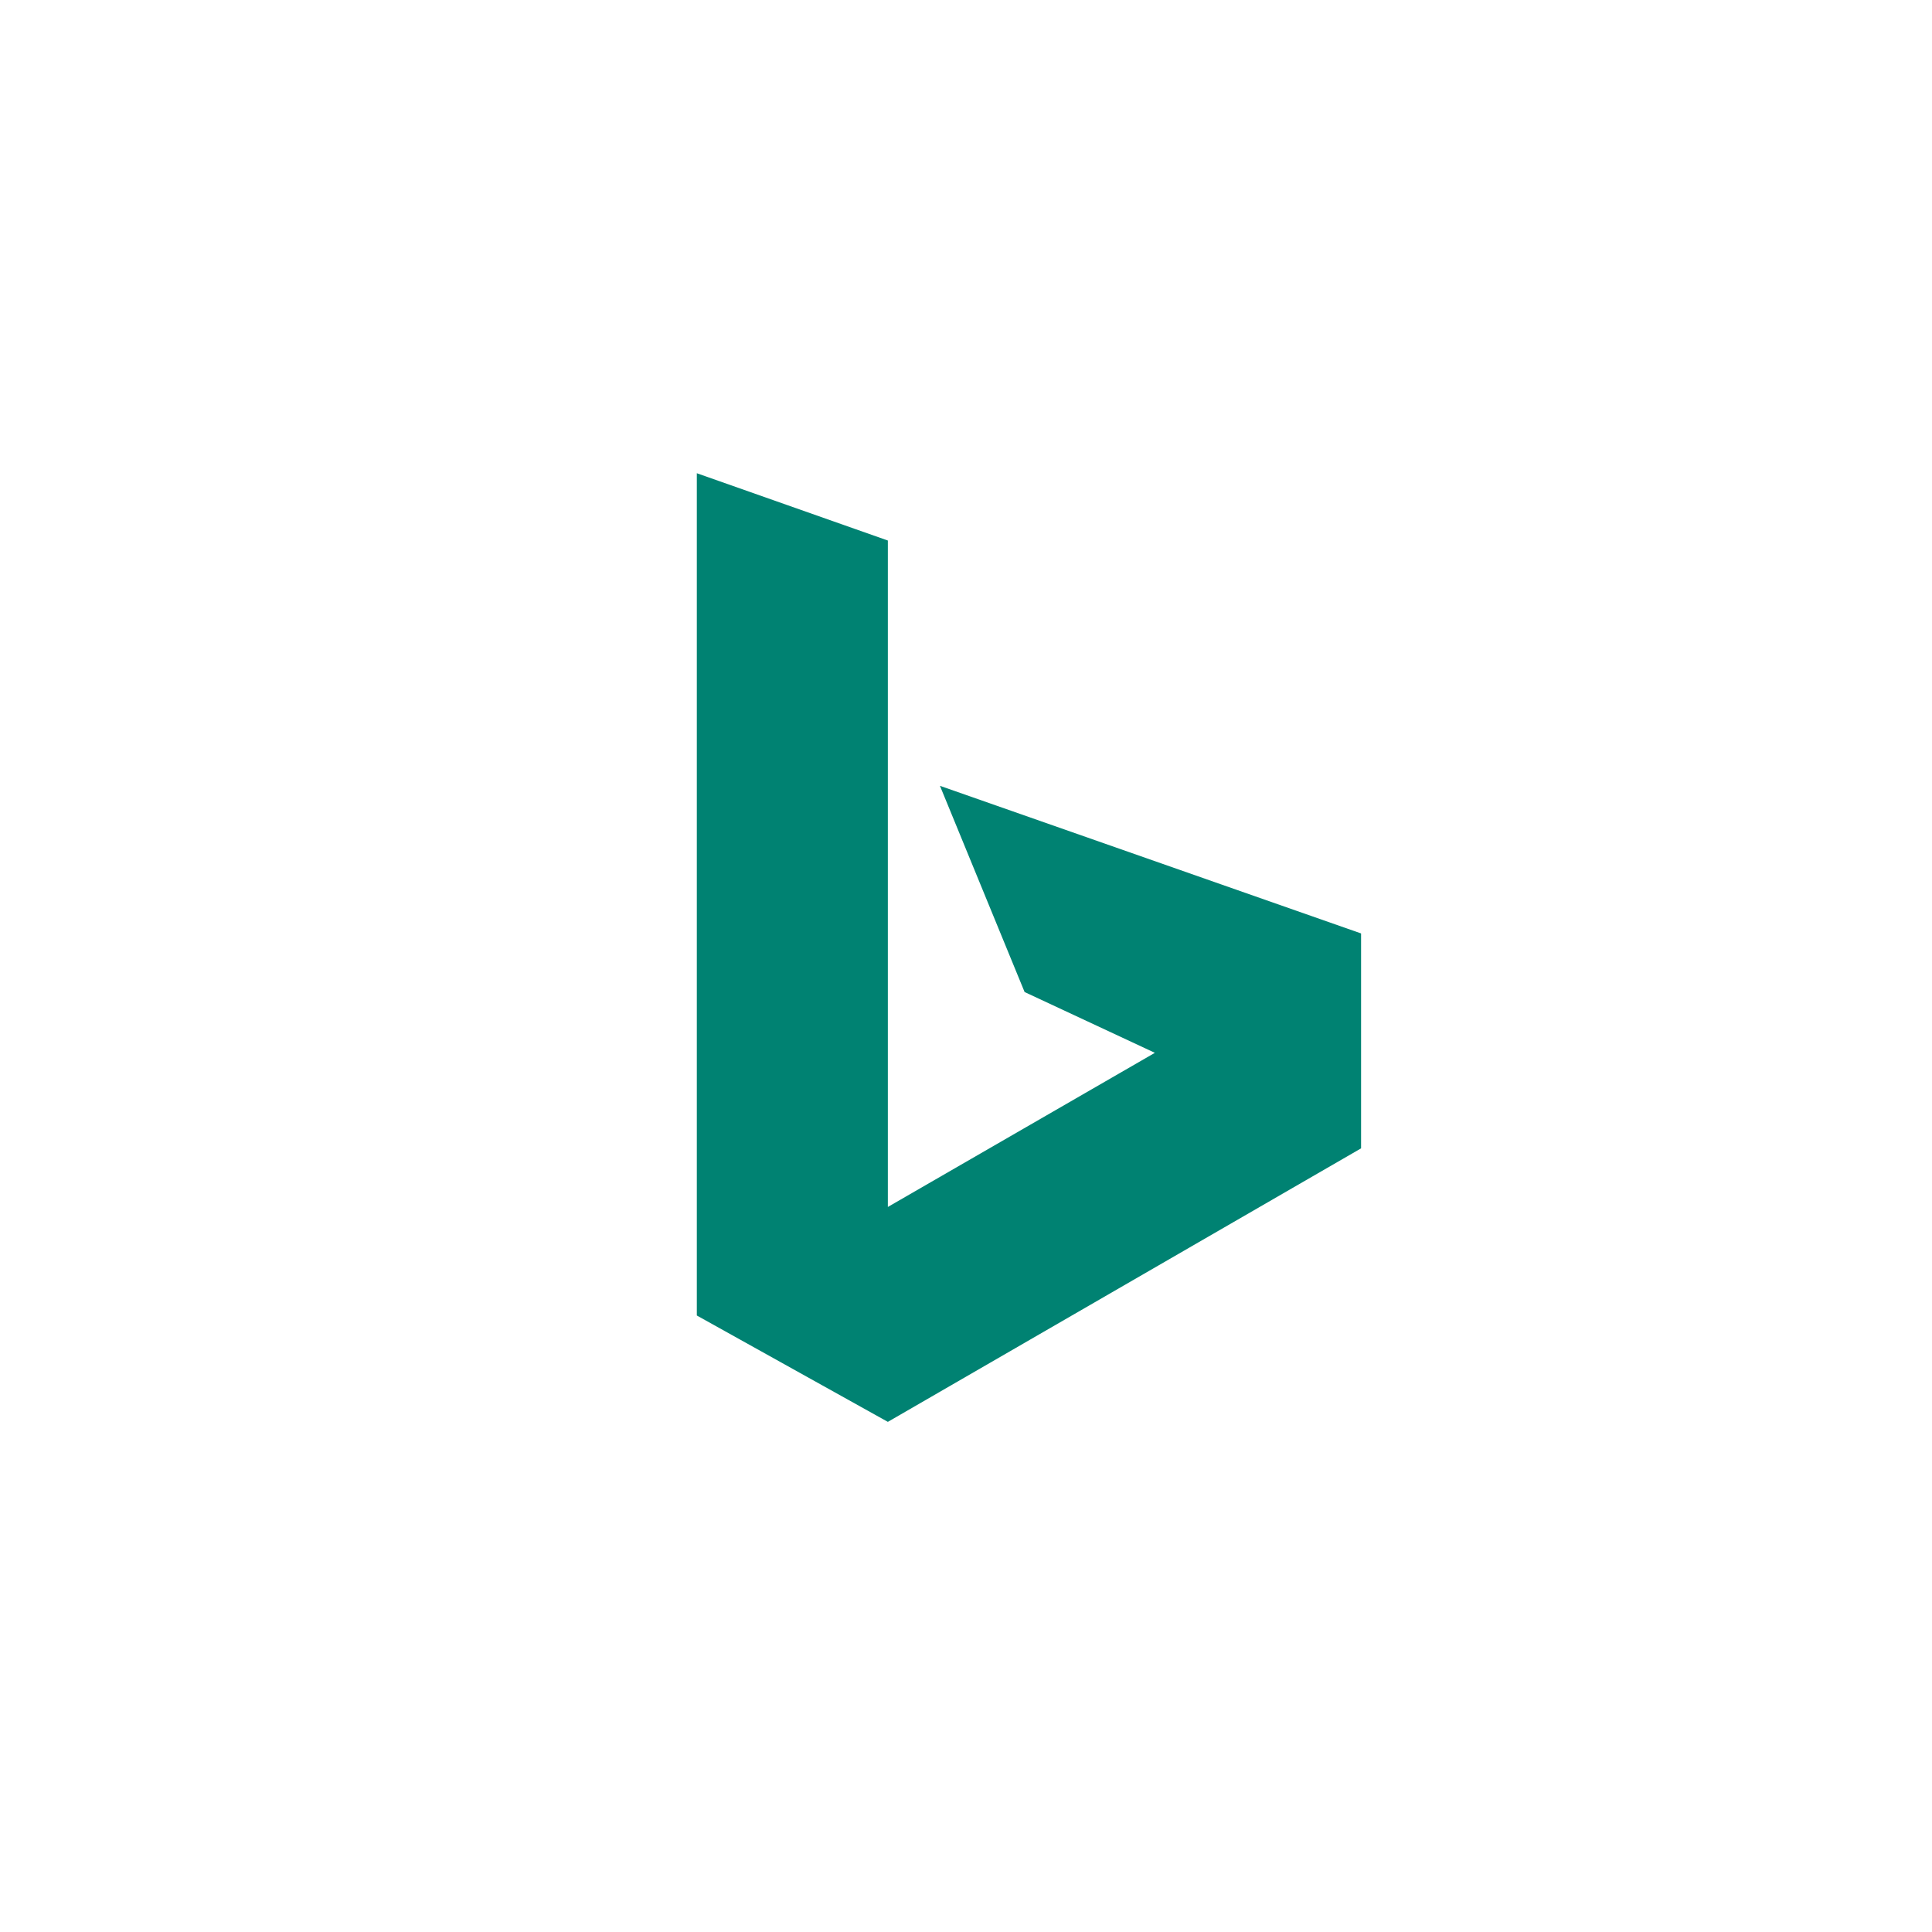 <svg xmlns="http://www.w3.org/2000/svg" viewBox="0 0 89 89" width="89" height="89"><title>icon-challenges-svg-svg</title><style>		.s0 { fill: #008272 } 	</style><g id="Group_16975"><path id="Path_32220" class="s0" d="m62.7 43v9.9l-21.8 12.6-8.8-4.9v-38.8l8.8 3.1v30.7l12.3-7.1-6-2.8-3.9-9.5z"></path></g></svg>